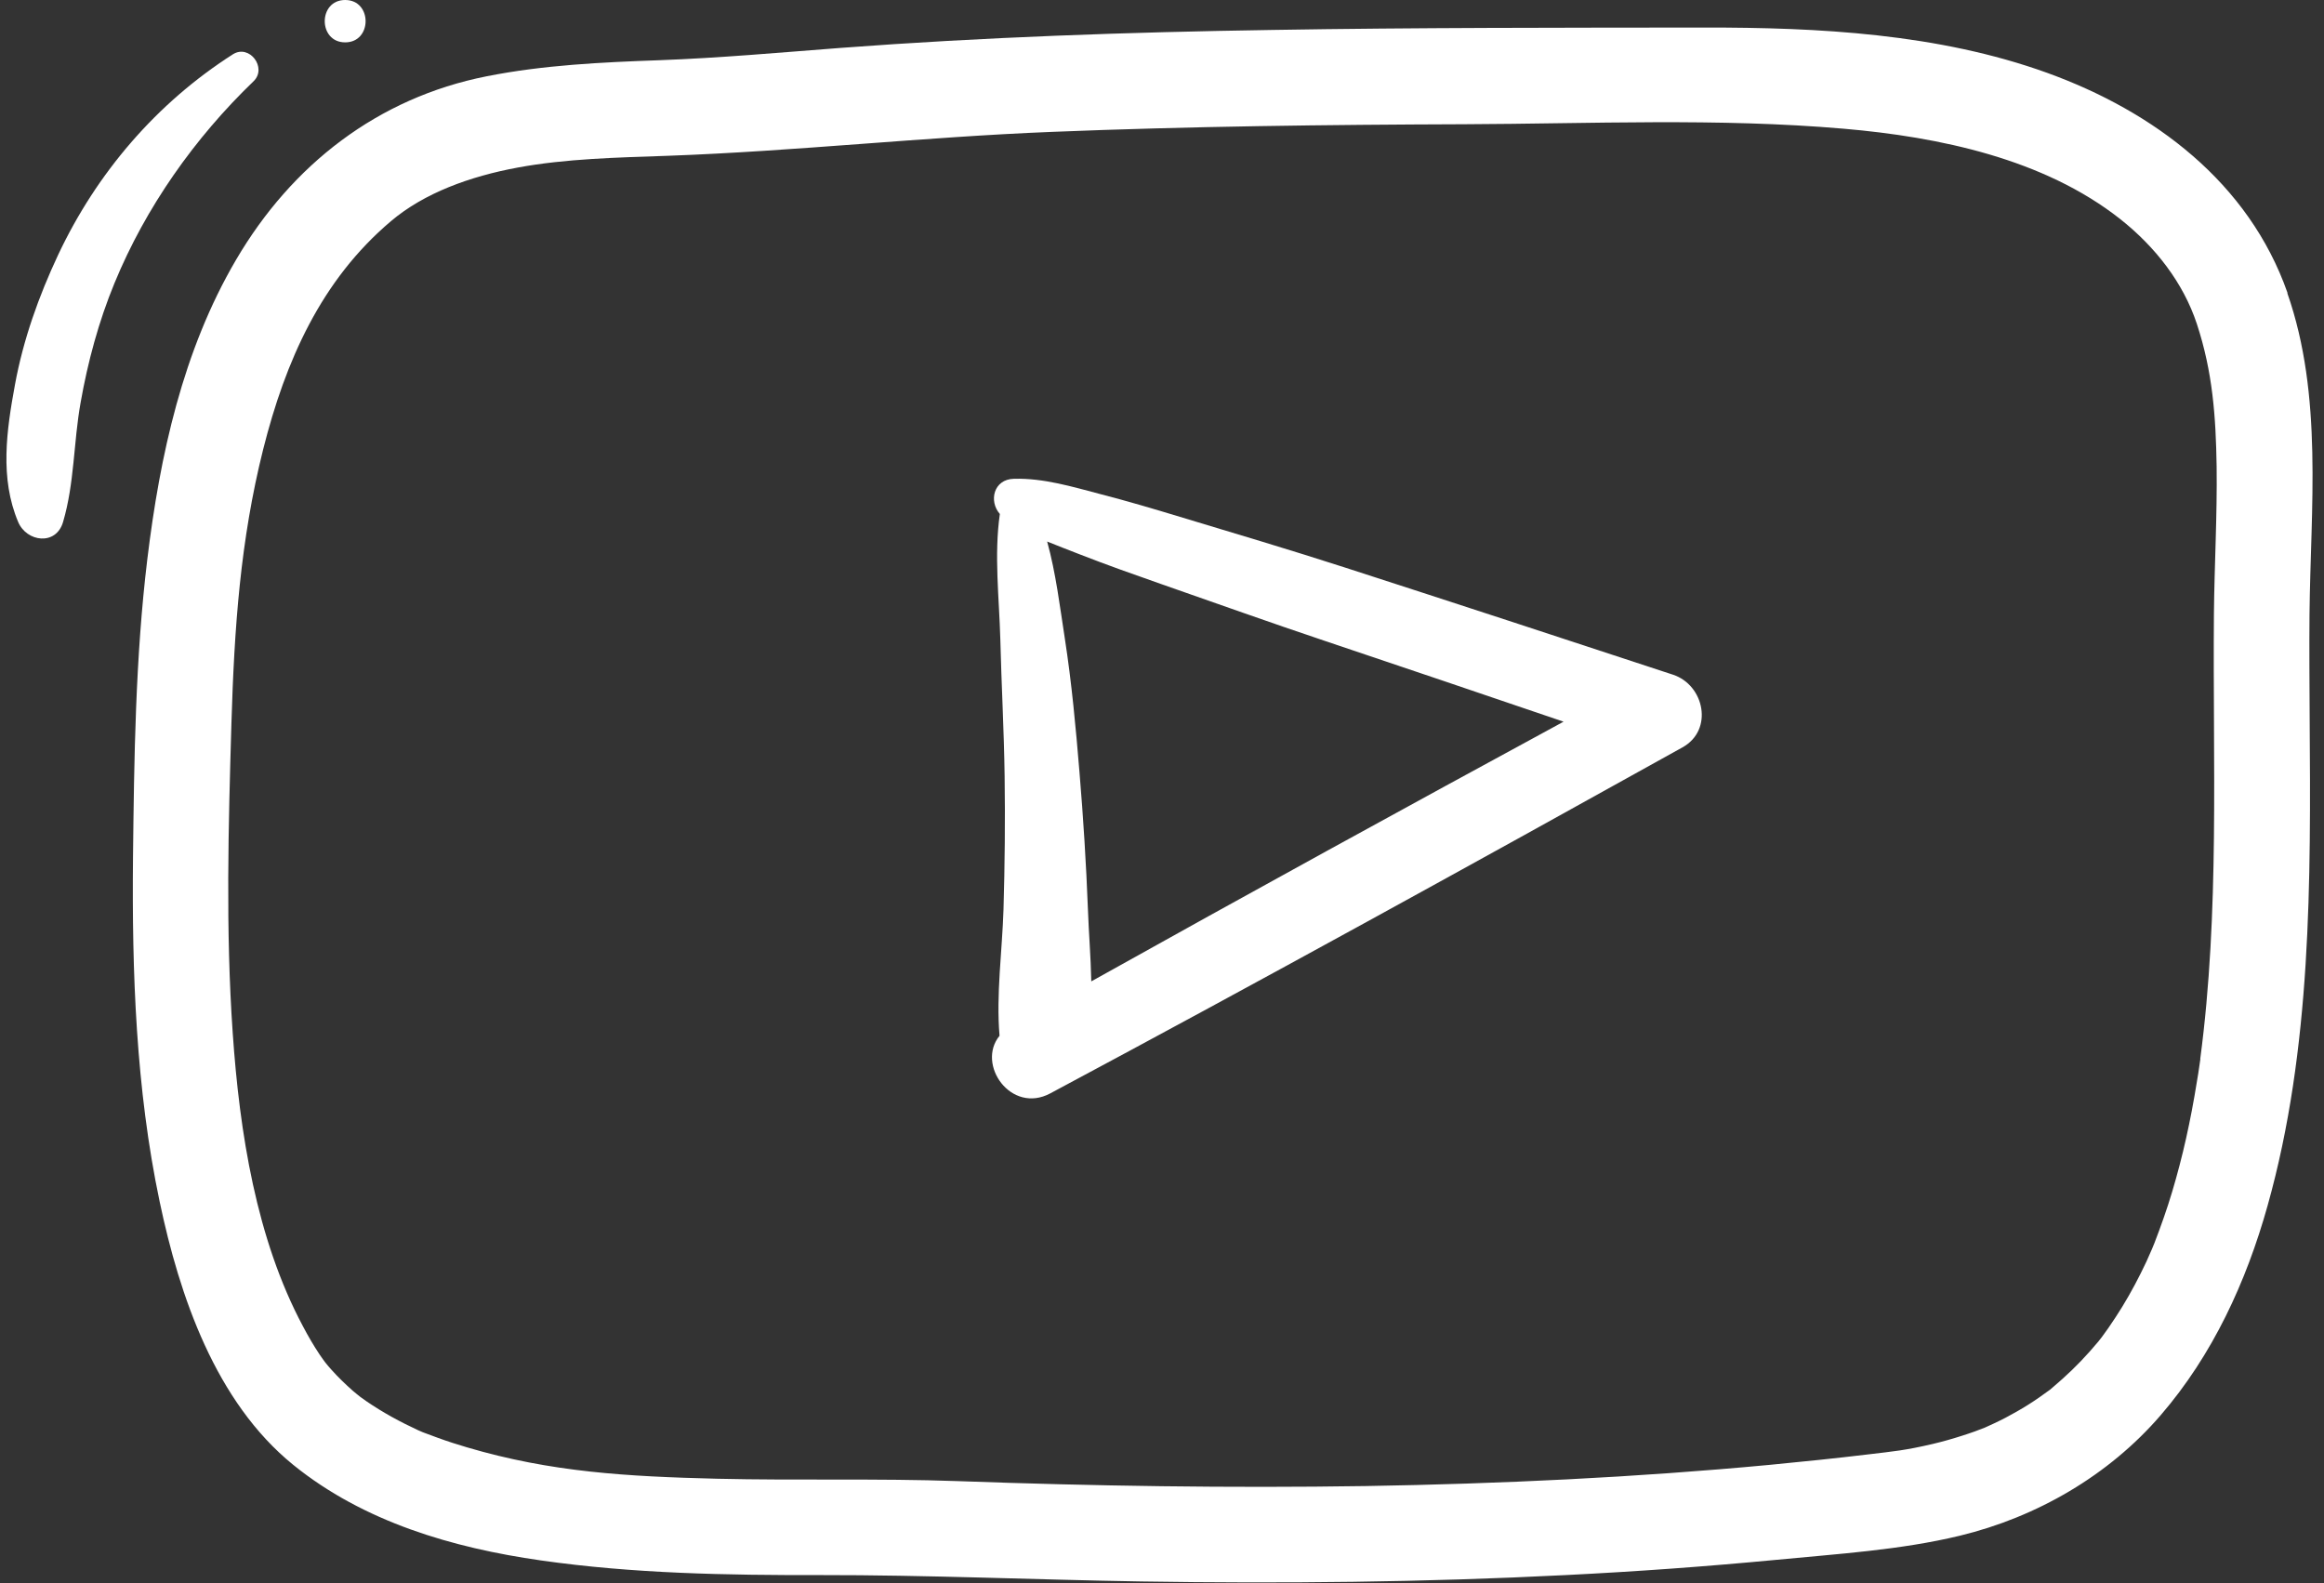 <?xml version="1.0" encoding="UTF-8" standalone="no"?><svg xmlns="http://www.w3.org/2000/svg" xmlns:xlink="http://www.w3.org/1999/xlink" data-name="Camada 2" fill="#ffffff" height="99.4" preserveAspectRatio="xMidYMid meet" version="1" viewBox="-0.4 0.0 145.9 99.4" width="145.9" zoomAndPan="magnify"><rect x="-0.4" y="0.0" width="145.9" height="99.4" fill="#333333" stroke="none"/><g data-name="Camada 1"><g id="change1_1"><path d="m143.21,18.39c-2.43-6.93-8.38-11.39-15.1-13.82-6.82-2.46-14.33-2.85-21.52-2.84-9.04.01-18.09,0-27.13.15-9.05.14-18.09.45-27.12,1.13-3.79.29-7.55.63-11.34.77-3.63.13-7.28.3-10.85,1.01-6.83,1.35-12.23,5.55-15.73,11.52-3.35,5.71-4.78,12.29-5.57,18.79-.75,6.2-.83,12.5-.9,18.74-.07,7.21.18,14.51,1.67,21.59,1.25,5.95,3.51,12.58,8.39,16.54,4.42,3.58,10,5.21,15.55,6,5.81.83,11.66.93,17.51.92,6.73-.01,13.45.29,20.18.4,8.88.14,17.77.05,26.64-.4,4.42-.22,8.84-.54,13.25-.96,3.81-.37,7.76-.61,11.49-1.51,4.84-1.17,9.35-3.78,12.61-7.56,3.27-3.79,5.38-8.38,6.72-13.17,2.77-9.87,2.71-20.37,2.64-30.54-.01-2.2-.03-4.39-.01-6.59.07-6.67.86-13.72-1.39-20.15Zm-5.47,48.09c-.02.16-.07.47-.08.55-.04.27-.08.55-.13.82-.1.63-.21,1.26-.33,1.89-.22,1.15-.47,2.29-.77,3.43-.29,1.11-.61,2.2-.99,3.28-.18.53-.38,1.05-.58,1.58-.04.11-.12.3-.16.39-.11.26-.23.51-.34.77-.46.98-.96,1.93-1.53,2.86-.28.45-.57.9-.87,1.33-.13.19-.27.38-.41.57-.07.09-.15.19-.22.28-.7.84-1.45,1.63-2.27,2.36-.18.16-.37.32-.55.48-.07.06-.14.12-.21.18-.45.33-.9.65-1.38.95-.46.29-.94.56-1.43.82-.23.12-.46.23-.69.34-.12.06-.24.11-.35.16-.03.01-.15.07-.24.11-.14.05-.56.21-.63.24-.26.09-.51.18-.77.26-.62.2-1.25.38-1.89.53-1.71.4-2.43.46-4.02.65-2.07.25-4.14.46-6.21.66-8.43.79-16.9,1.19-25.37,1.33-8.53.13-17.07,0-25.59-.31-5.04-.18-10.09-.03-15.13-.15-5.64-.14-10.4-.41-15.68-1.97-.61-.18-1.21-.37-1.81-.59-.27-.1-.54-.2-.81-.3,0,0-.09-.04-.16-.06-.1-.04-.27-.12-.3-.13-1.12-.52-2.21-1.11-3.23-1.81-.09-.06-.31-.23-.38-.27-.16-.13-.33-.26-.49-.4-.46-.41-.91-.84-1.32-1.3-.14-.15-.27-.31-.4-.47-.02-.03-.29-.39-.35-.49-.38-.57-.73-1.17-1.05-1.78-2.93-5.48-3.98-12.17-4.41-18.42-.45-6.47-.27-12.98-.08-19.46.18-5.99.56-11.46,1.99-17.17,1.4-5.56,3.64-10.63,8.03-14.34,2.09-1.77,4.97-2.81,7.95-3.36,3.01-.56,6.28-.63,9.45-.74,8.03-.29,16.04-1.18,24.07-1.5,8.64-.35,17.28-.45,25.92-.48,7.91-.03,15.91-.4,23.8.28,6.04.52,12.57,1.9,17.35,5.66,2.23,1.76,3.98,4.02,4.83,6.6.99,3.01,1.19,5.79,1.24,8.95.04,3.09-.14,6.18-.17,9.26-.08,9.32.37,18.68-.86,27.94Z"/><path d="m104.63,42.36c-6.86-2.26-13.73-4.51-20.6-6.73-3.44-1.11-6.9-2.14-10.35-3.18-1.65-.5-3.3-.99-4.97-1.42-1.79-.47-3.59-1.02-5.46-.97-1.27.03-1.59,1.4-.88,2.21-.37,2.58-.04,5.28.03,7.87.07,2.86.23,5.72.27,8.59.04,2.79.01,5.58-.07,8.36-.08,2.59-.47,5.34-.25,7.94-1.47,1.8.72,4.93,3.18,3.62,13.3-7.11,26.52-14.4,39.7-21.73,1.96-1.09,1.37-3.91-.6-4.56Zm-36.52,19.25c-.03-1.53-.16-3.07-.21-4.51-.11-2.87-.29-5.74-.53-8.61-.23-2.8-.49-5.62-.92-8.4-.31-1.99-.56-4.1-1.11-6.09.68.28,1.38.54,2.06.81,1.69.66,3.39,1.26,5.1,1.86,3.41,1.19,6.82,2.41,10.25,3.56,5.01,1.68,10.01,3.38,15.01,5.08-9.91,5.38-19.81,10.81-29.66,16.31Z"/><path d="m14.22,3.41c-4.79,3.06-8.55,7.45-10.97,12.59-1.22,2.6-2.19,5.32-2.71,8.15-.53,2.88-.96,5.87.2,8.62.53,1.26,2.38,1.51,2.82,0,.72-2.45.65-4.97,1.1-7.49.45-2.56,1.14-5.11,2.13-7.51,1.96-4.76,5.03-9.11,8.73-12.67.87-.84-.26-2.35-1.3-1.69Z"/><path d="m21.27,0c-1.71,0-1.71,2.66,0,2.66s1.71-2.66,0-2.66Z"/></g></g></svg>